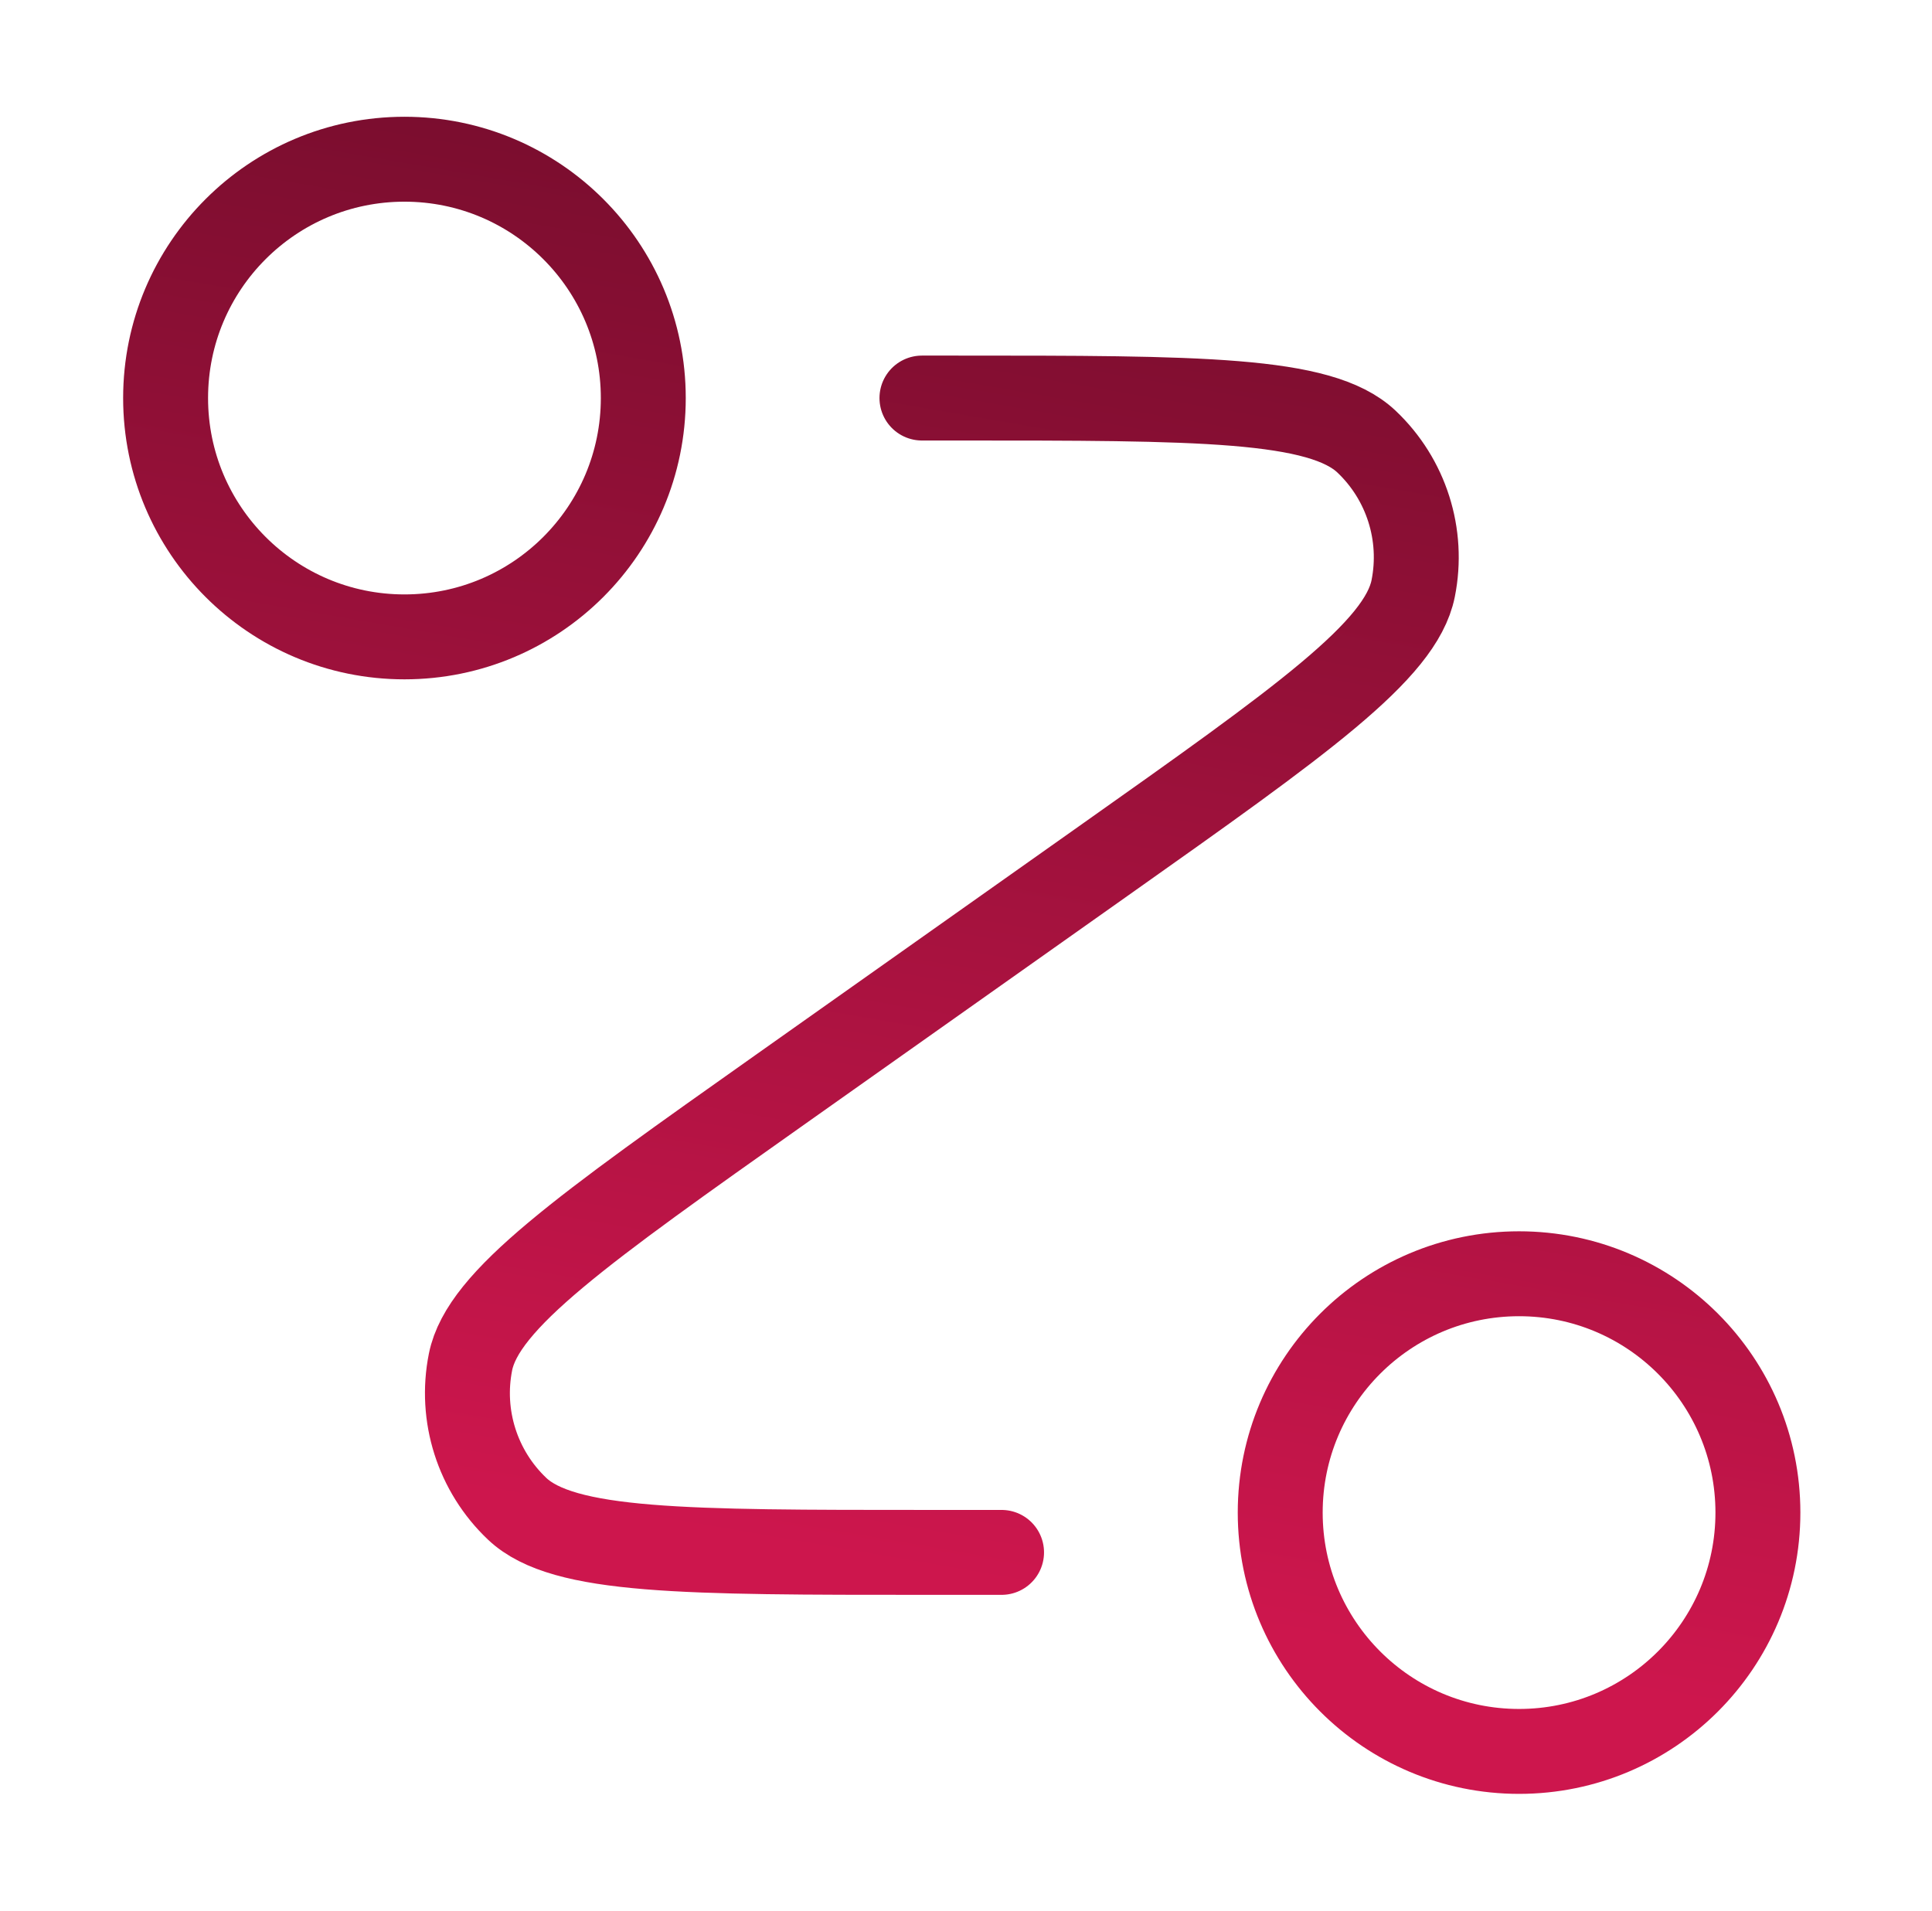 <svg width="91" height="90" viewBox="0 0 91 90" fill="none" xmlns="http://www.w3.org/2000/svg">
<path d="M43.425 18.75H45.054C56.481 18.75 62.195 18.75 64.364 20.802C66.239 22.576 67.069 25.19 66.563 27.721C65.978 30.649 61.313 33.948 51.984 40.547L36.742 51.328C27.412 57.927 22.747 61.226 22.162 64.154C21.656 66.685 22.487 69.299 24.361 71.073C26.53 73.125 32.244 73.125 43.671 73.125H47.175M30.3 18.75C30.3 24.963 25.263 30 19.05 30C12.837 30 7.8 24.963 7.8 18.75C7.8 12.537 12.837 7.5 19.05 7.5C25.263 7.5 30.3 12.537 30.3 18.75ZM82.8 71.25C82.8 77.463 77.763 82.5 71.55 82.5C65.337 82.5 60.3 77.463 60.3 71.25C60.3 65.037 65.337 60 71.55 60C77.763 60 82.8 65.037 82.8 71.25Z" stroke="url(#paint0_linear_3079_119)" stroke-width="4" stroke-linecap="round" stroke-linejoin="round"/>
<defs>
<linearGradient id="paint0_linear_3079_119" x1="48.013" y1="74.772" x2="61.487" y2="-3.272" gradientUnits="userSpaceOnUse">
<stop stop-color="#CD164D"/>
<stop offset="1" stop-color="#670B27"/>
</linearGradient>
</defs>
</svg>

